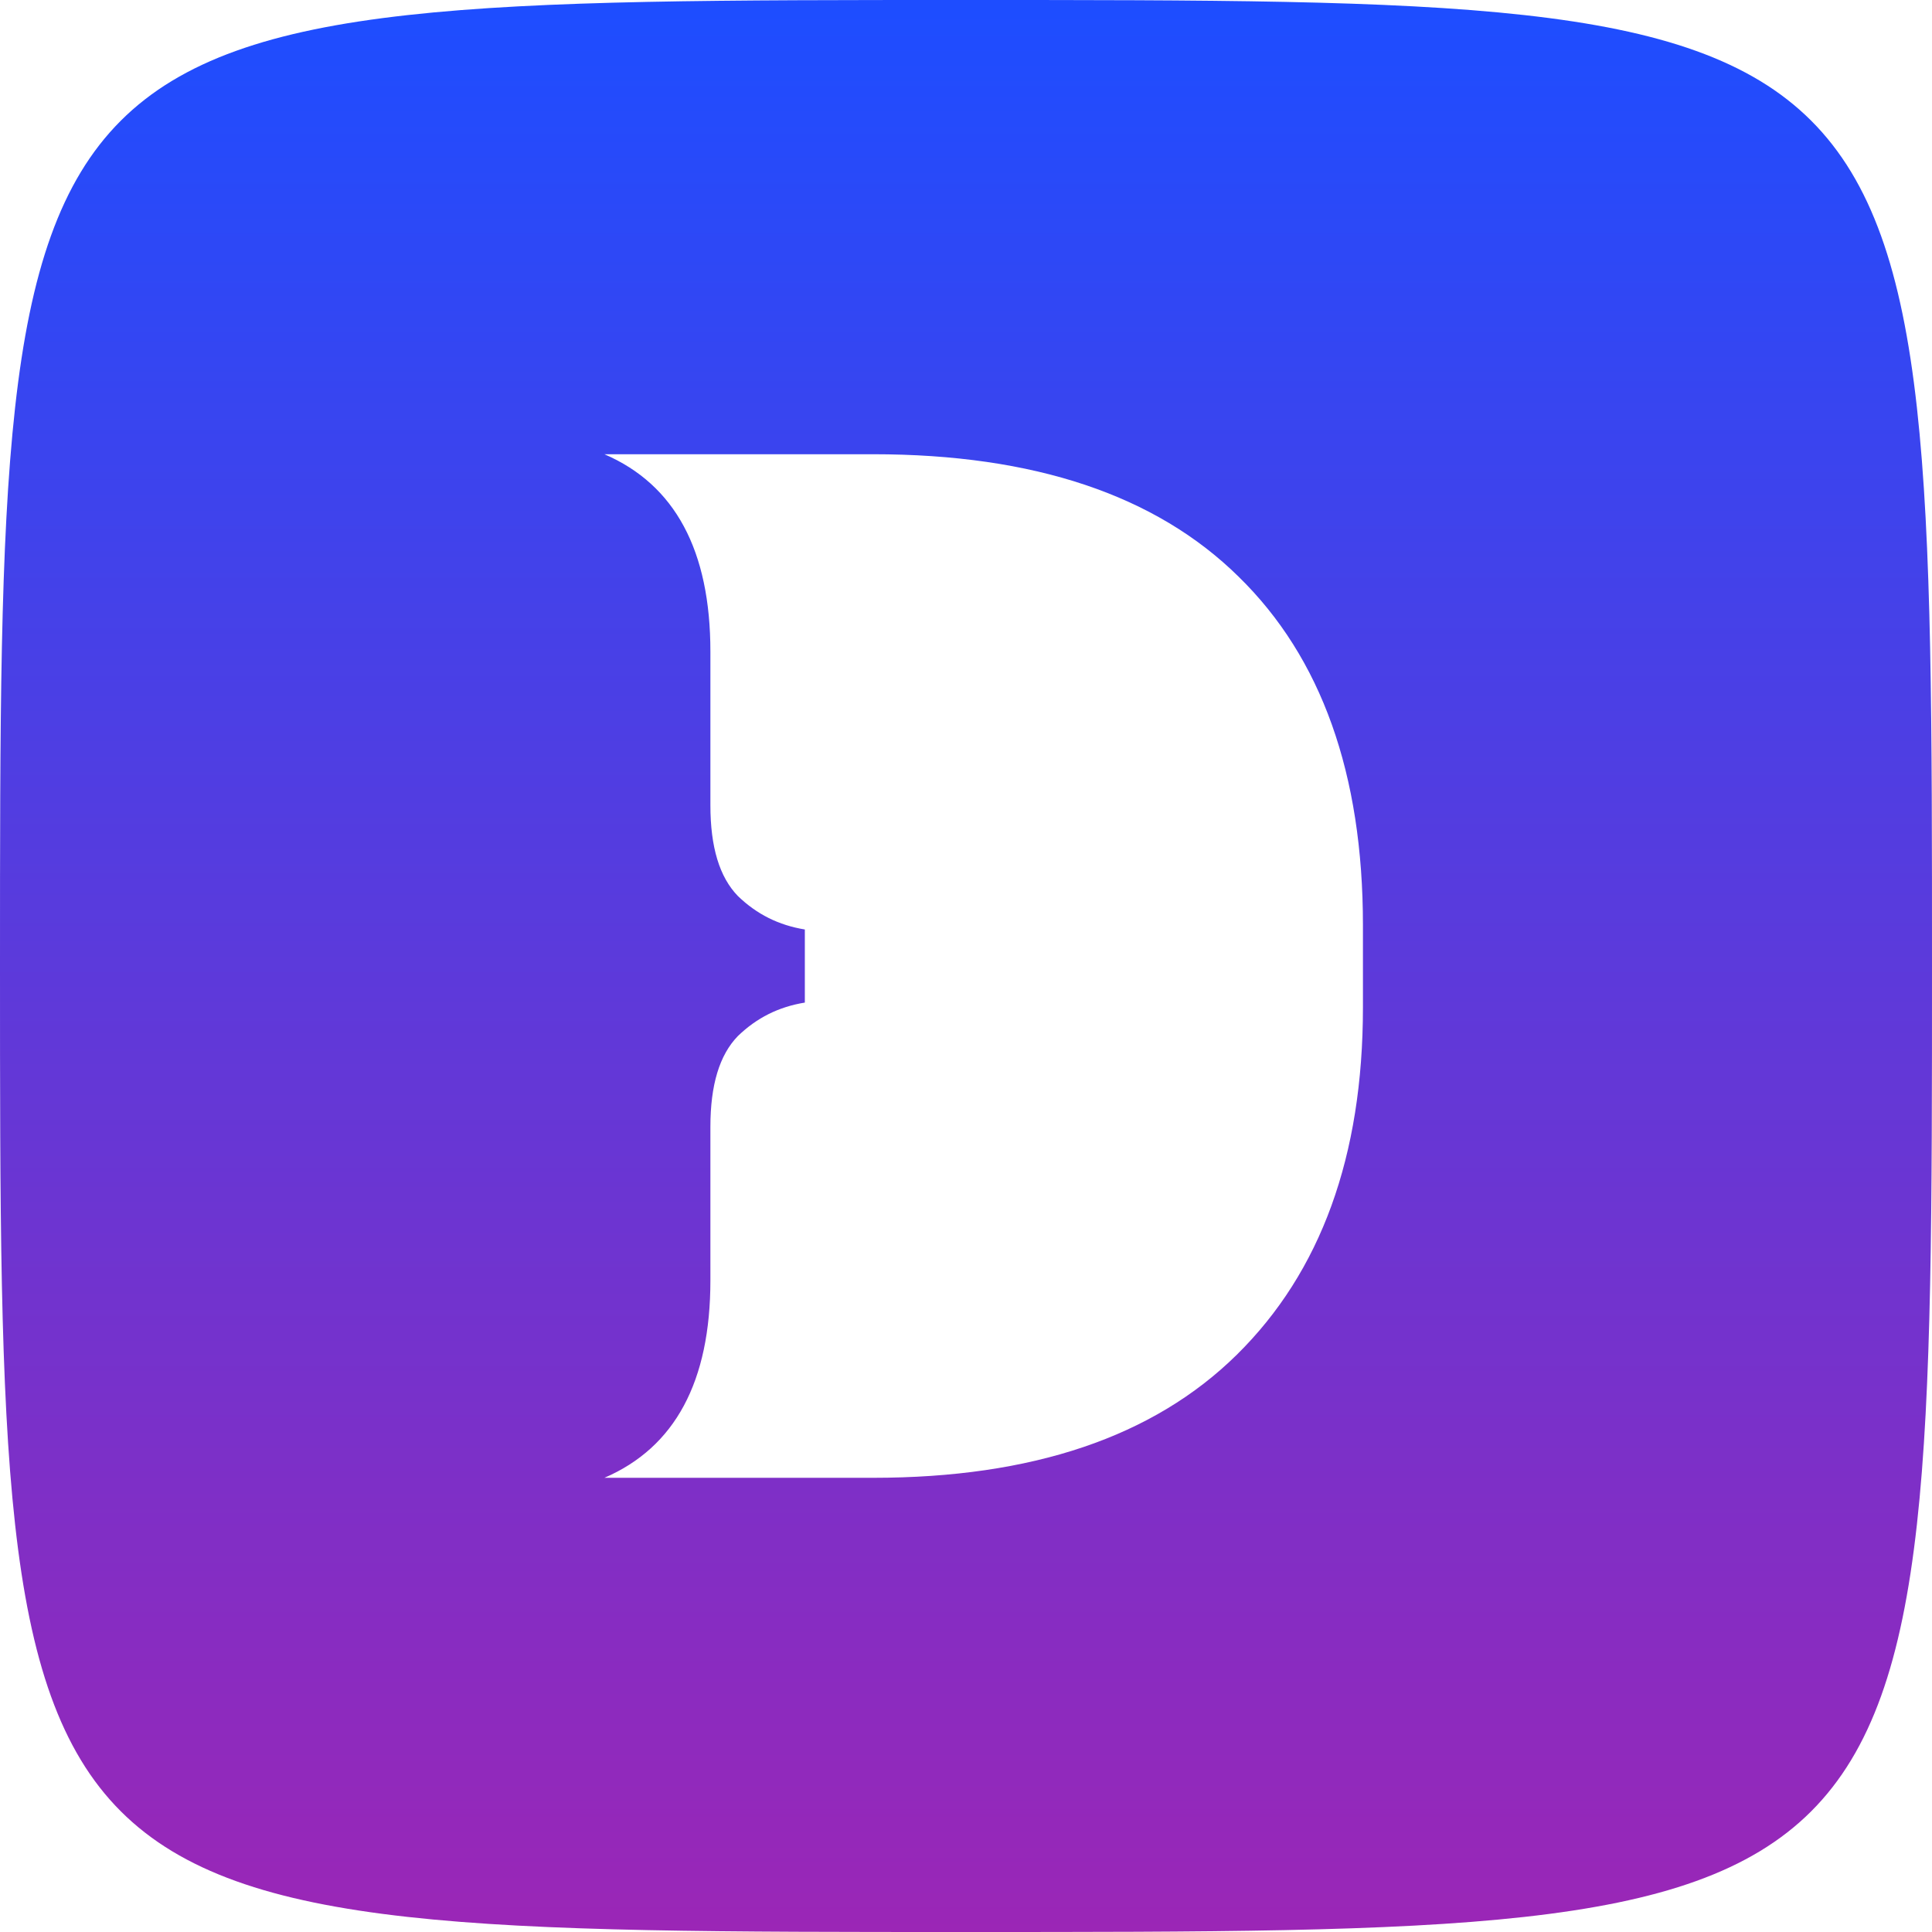 <svg width="110" height="110" viewBox="0 0 110 110" fill="none" xmlns="http://www.w3.org/2000/svg">
<path fill-rule="evenodd" clip-rule="evenodd" d="M6.875 6.875C0 13.75 0 27.5 0 55C0 82.5 0 96.25 6.875 103.125C13.75 110 27.5 110 55 110C82.5 110 96.25 110 103.125 103.125C110 96.25 110 82.5 110 55C110 27.5 110 13.75 103.125 6.875C96.25 0 82.5 0 55 0C27.5 0 13.75 0 6.875 6.875ZM77.6 57.36V52.676C77.6 44.073 75.242 37.446 70.522 32.835C65.805 28.187 58.868 25.862 49.709 25.862H34.413C38.435 27.597 40.447 31.344 40.447 37.101V45.845C40.447 48.239 40.968 49.937 42.009 51.013C43.085 52.054 44.334 52.677 45.824 52.921V57.083C44.334 57.325 43.085 57.949 42.009 58.991C40.968 60.065 40.447 61.765 40.447 64.159V72.9C40.447 78.659 38.435 82.406 34.413 84.14H49.71C58.764 84.14 65.667 81.815 70.42 77.131C75.206 72.414 77.6 65.823 77.6 57.36Z" fill="url(#paint0_linear)"/>
<defs>
<linearGradient id="paint0_linear" x1="55" y1="0" x2="55" y2="110" gradientUnits="userSpaceOnUse">
<stop offset="0.006" stop-color="#1e4dff"/>
<stop offset="1" stop-color="#9B26B6"/>
</linearGradient>
</defs>
</svg>
